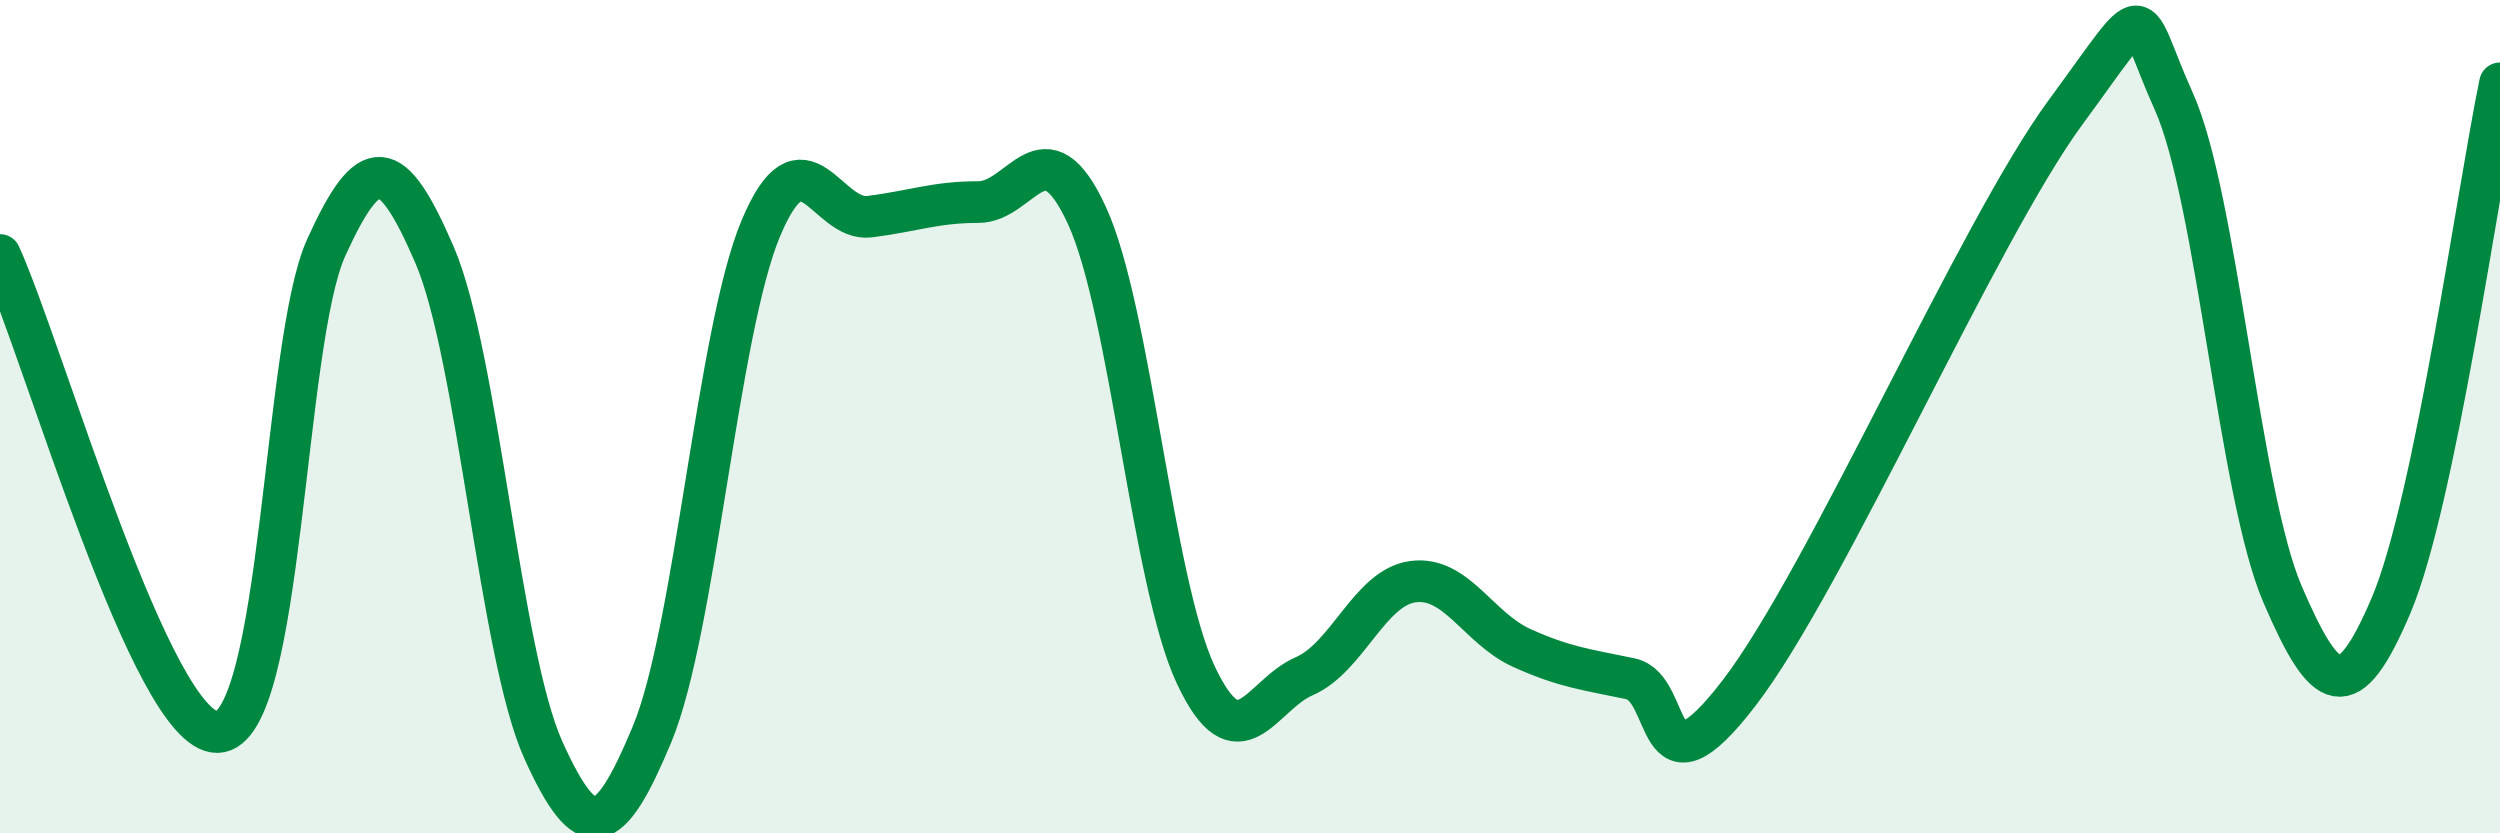 
    <svg width="60" height="20" viewBox="0 0 60 20" xmlns="http://www.w3.org/2000/svg">
      <path
        d="M 0,6.12 C 1.04,8.41 3.65,17.61 5.22,17.57 C 6.79,17.53 6.79,8.23 7.83,5.94 C 8.87,3.65 9.39,3.71 10.43,6.12 C 11.47,8.53 12,15.7 13.04,18 C 14.08,20.3 14.61,20.12 15.65,17.62 C 16.69,15.12 17.22,7.96 18.26,5.48 C 19.3,3 19.83,5.33 20.87,5.2 C 21.91,5.07 22.44,4.85 23.48,4.85 C 24.52,4.85 25.05,2.91 26.09,5.18 C 27.13,7.45 27.66,13.99 28.7,16.2 C 29.74,18.41 30.26,16.68 31.3,16.23 C 32.34,15.78 32.87,14.1 33.91,13.96 C 34.95,13.82 35.48,15.08 36.52,15.55 C 37.56,16.02 38.09,16.07 39.13,16.29 C 40.17,16.51 39.65,19.35 41.74,16.63 C 43.83,13.91 47.48,5.54 49.57,2.7 C 51.66,-0.14 51.13,0.12 52.17,2.43 C 53.21,4.74 53.74,11.84 54.78,14.26 C 55.82,16.68 56.35,16.97 57.39,14.52 C 58.43,12.07 59.48,4.5 60,2L60 20L0 20Z"
        fill="#008740"
        opacity="0.1"
        stroke-linecap="round"
        stroke-linejoin="round"
      />
      <path
        d="M 0,6.12 C 1.04,8.41 3.65,17.61 5.22,17.57 C 6.79,17.53 6.79,8.23 7.83,5.94 C 8.87,3.65 9.39,3.71 10.43,6.12 C 11.47,8.53 12,15.7 13.04,18 C 14.08,20.3 14.61,20.12 15.65,17.62 C 16.69,15.12 17.22,7.96 18.26,5.48 C 19.3,3 19.83,5.33 20.87,5.2 C 21.91,5.07 22.44,4.85 23.48,4.85 C 24.52,4.85 25.05,2.91 26.09,5.18 C 27.13,7.45 27.66,13.99 28.7,16.2 C 29.74,18.41 30.26,16.68 31.3,16.23 C 32.34,15.78 32.87,14.1 33.91,13.96 C 34.95,13.82 35.48,15.08 36.52,15.55 C 37.56,16.02 38.09,16.07 39.13,16.29 C 40.17,16.51 39.65,19.35 41.74,16.63 C 43.83,13.91 47.48,5.54 49.57,2.7 C 51.66,-0.14 51.13,0.12 52.17,2.43 C 53.21,4.74 53.74,11.84 54.78,14.26 C 55.82,16.68 56.35,16.97 57.39,14.52 C 58.43,12.07 59.48,4.5 60,2"
        stroke="#008740"
        stroke-width="1"
        fill="none"
        stroke-linecap="round"
        stroke-linejoin="round"
      />
    </svg>
  